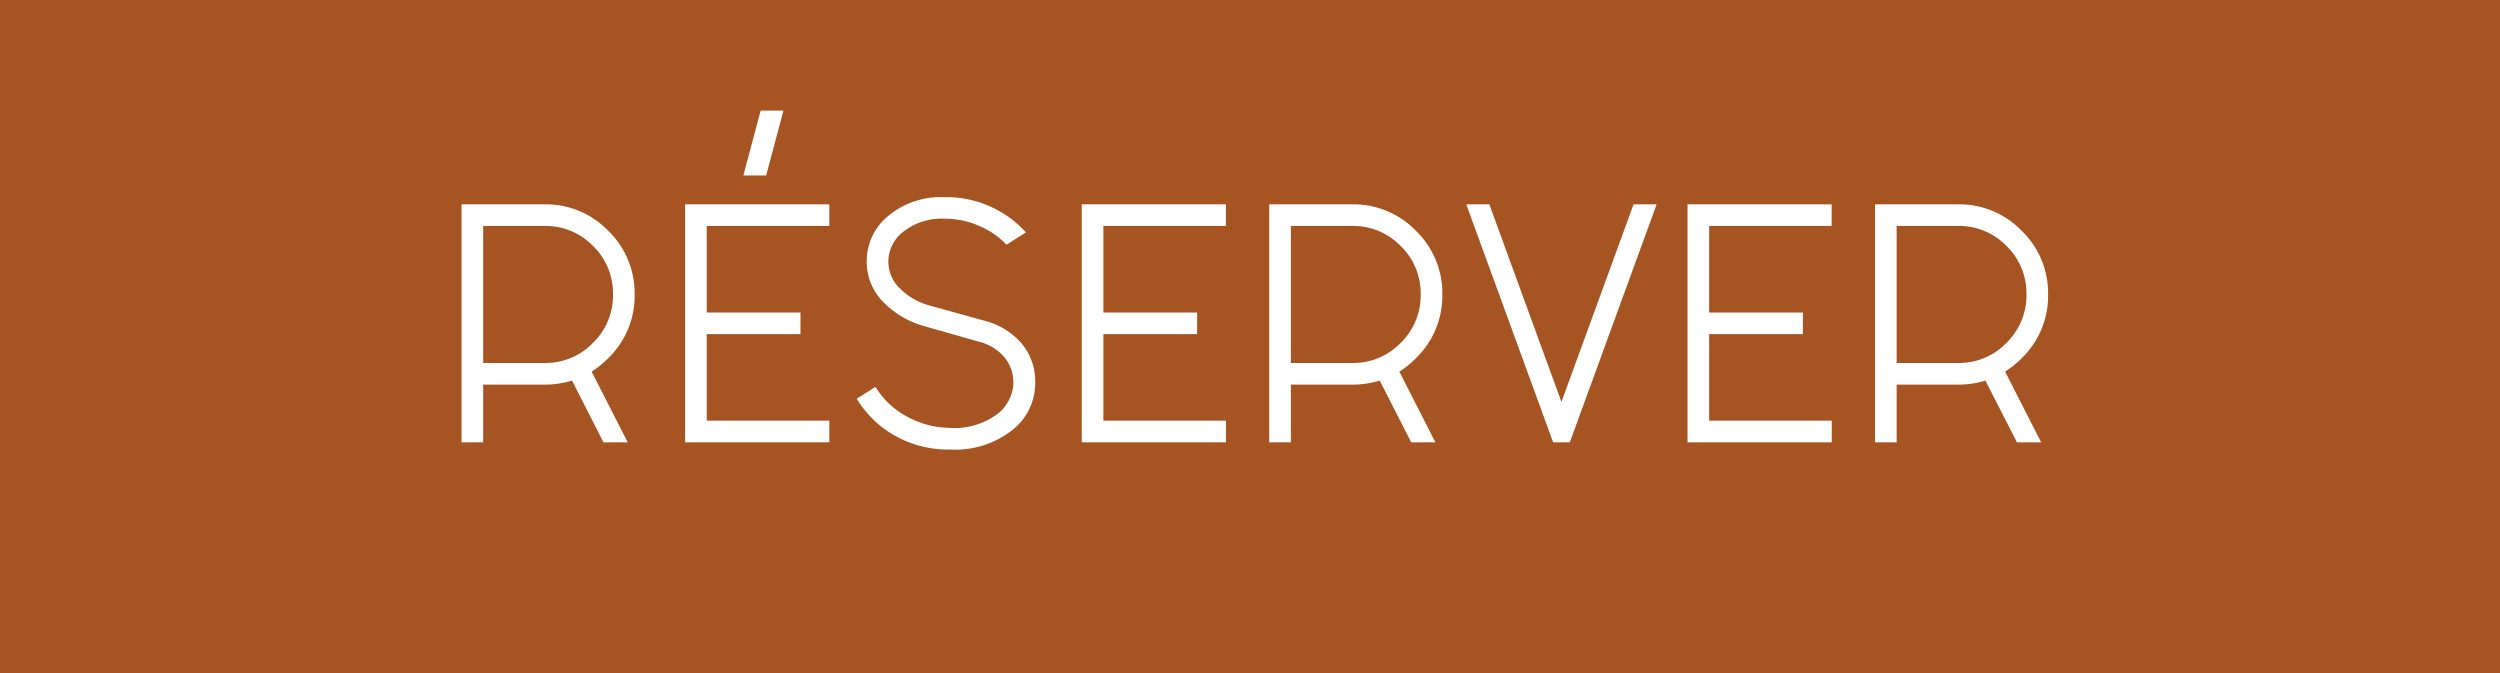 <svg xmlns="http://www.w3.org/2000/svg" width="130" height="35" viewBox="0 0 130 35">
  <g id="fr_bt_reserver" transform="translate(-966 -821)">
    <rect id="Rectangle_13" data-name="Rectangle 13" width="130" height="35" transform="translate(966 821)" fill="#a65421"/>
    <path id="Tracé_1540" data-name="Tracé 1540" d="M-36.743-11.25h-3.195v7.125h3.195A3.424,3.424,0,0,0-34.23-5.168,3.442,3.442,0,0,0-33.187-7.7a3.424,3.424,0,0,0-1.042-2.513A3.424,3.424,0,0,0-36.743-11.25Zm1.425,8.04A4.77,4.77,0,0,1-36.743-3h-3.195V0h-1.125V-12.375h4.32A4.508,4.508,0,0,1-33.435-11,4.508,4.508,0,0,1-32.062-7.7,4.513,4.513,0,0,1-33.427-4.38a5.077,5.077,0,0,1-.87.705L-32.423,0h-1.26Zm13.38-9.165v1.125h-6.375v4.5h4.875v1.125h-4.875v4.5h6.375V0h-7.5V-12.375Zm-4.47-1.5.9-3.375h1.185l-.9,3.375Zm13.68,3.6a4.056,4.056,0,0,0-1.365-.953,4.388,4.388,0,0,0-1.845-.4,3.23,3.23,0,0,0-2.13.66,1.961,1.961,0,0,0-.8,1.545,1.942,1.942,0,0,0,.577,1.4,3.5,3.5,0,0,0,1.448.877l3.09.855A3.722,3.722,0,0,1-11.932-5.13a3.075,3.075,0,0,1,.7,2.07A3.094,3.094,0,0,1-12.412-.645a4.8,4.8,0,0,1-3.24,1.02A5.613,5.613,0,0,1-18.57-.368a5.442,5.442,0,0,1-1.943-1.9l.975-.615a4.271,4.271,0,0,0,1.7,1.575,4.645,4.645,0,0,0,2.152.555A3.705,3.705,0,0,0-13.2-1.47a2.125,2.125,0,0,0,.832-1.635,2.018,2.018,0,0,0-.487-1.342,2.553,2.553,0,0,0-1.358-.8l-2.9-.825a4.752,4.752,0,0,1-2.07-1.275,2.953,2.953,0,0,1-.81-2.085,3.019,3.019,0,0,1,1.11-2.333,4.273,4.273,0,0,1,2.94-.982,5.526,5.526,0,0,1,2.475.532,5.612,5.612,0,0,1,1.755,1.3Zm11.415-2.1v1.125H-7.687v4.5h4.875v1.125H-7.687v4.5h6.375V0h-7.5V-12.375Zm6.57,1.125H2.063v7.125H5.258A3.424,3.424,0,0,0,7.77-5.168,3.442,3.442,0,0,0,8.813-7.7,3.424,3.424,0,0,0,7.77-10.208,3.424,3.424,0,0,0,5.258-11.25ZM6.683-3.21A4.77,4.77,0,0,1,5.258-3H2.063V0H.938V-12.375h4.32A4.508,4.508,0,0,1,8.565-11,4.508,4.508,0,0,1,9.938-7.7,4.513,4.513,0,0,1,8.573-4.38a5.077,5.077,0,0,1-.87.705L9.578,0H8.318Zm14.4-9.165L16.568,0H15.7L11.182-12.375h1.2L16.132-2.1l3.75-10.275Zm9.1,0v1.125H23.813v4.5h4.875v1.125H23.813v4.5h6.375V0h-7.5V-12.375Zm6.57,1.125H33.563v7.125h3.195A3.424,3.424,0,0,0,39.27-5.168,3.442,3.442,0,0,0,40.313-7.7a3.424,3.424,0,0,0-1.042-2.513A3.424,3.424,0,0,0,36.757-11.25Zm1.425,8.04A4.77,4.77,0,0,1,36.757-3H33.563V0H32.438V-12.375h4.32A4.508,4.508,0,0,1,40.065-11,4.508,4.508,0,0,1,41.438-7.7,4.513,4.513,0,0,1,40.073-4.38a5.077,5.077,0,0,1-.87.705L41.077,0h-1.26Z" transform="translate(1031.063 844)" fill="#fff"/>
  </g>
</svg>
